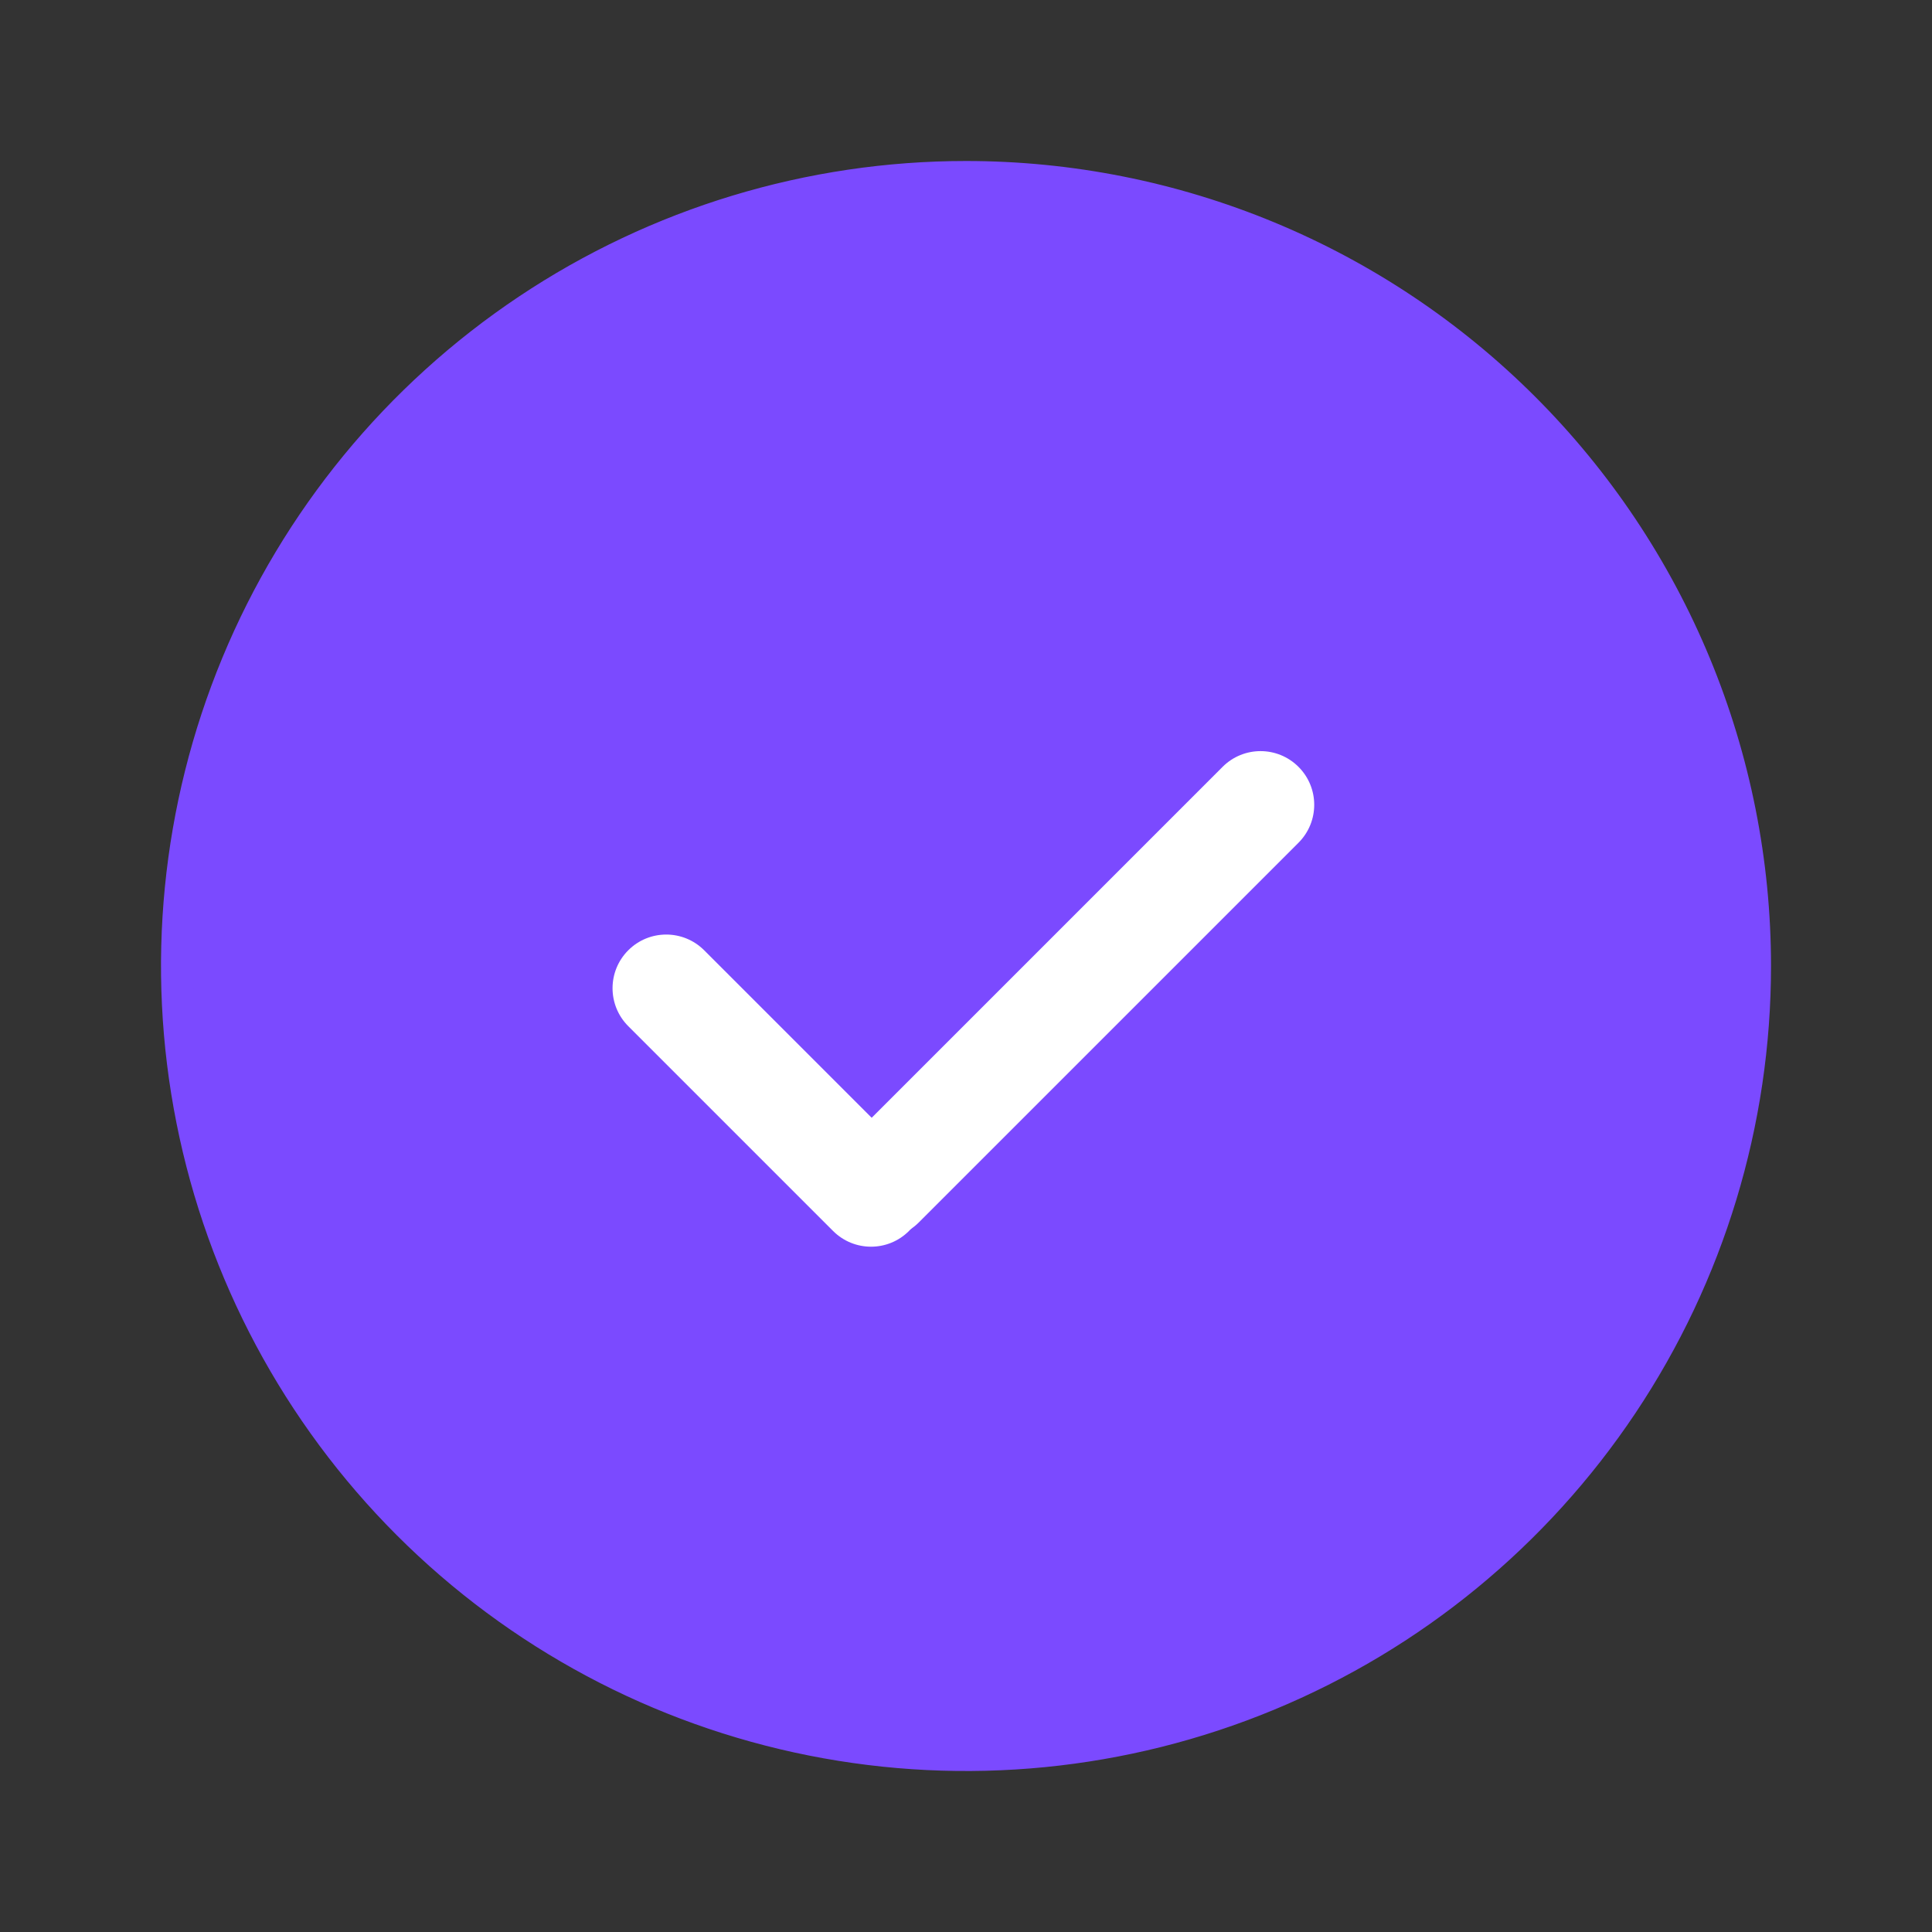 <svg fill="none" height="120" viewBox="0 0 120 120" width="120" xmlns="http://www.w3.org/2000/svg"><rect x="0" y="0" width="120" height="120" fill="#333333" stroke="none"/><path d="m32.777 19.258c8.058-5.384 17.532-8.258 27.223-8.258 6.435 0 12.807 1.267 18.752 3.73 5.945 2.462 11.347 6.072 15.897 10.622 4.55 4.55 8.16 9.952 10.622 15.897 2.463 5.945 3.73 12.317 3.73 18.752 0 9.691-2.874 19.165-8.258 27.223-5.384 8.058-13.037 14.338-21.991 18.047s-18.806 4.679-28.311 2.788c-9.505-1.89-18.236-6.557-25.089-13.41-6.853-6.853-11.52-15.584-13.41-25.089-1.891-9.505-.92-19.357 2.788-28.311s9.989-16.606 18.047-21.991z" fill="#7b4aff" stroke="#7b4aff" stroke-width="2"/><g fill="#fff"><path d="m39.023 63.737c-1.302-1.302-1.302-3.412 0-4.714 1.302-1.302 3.412-1.302 4.714 0l12.721 12.721c1.302 1.302 1.302 3.412 0 4.714-1.302 1.302-3.412 1.302-4.714 0z"/><path d="m75.938 47.63c1.302-1.302 3.412-1.302 4.714 0 1.302 1.302 1.302 3.412 0 4.714l-23.583 23.583c-1.302 1.302-3.412 1.302-4.714-0-1.302-1.302-1.302-3.412 0-4.714z"/></g></svg>